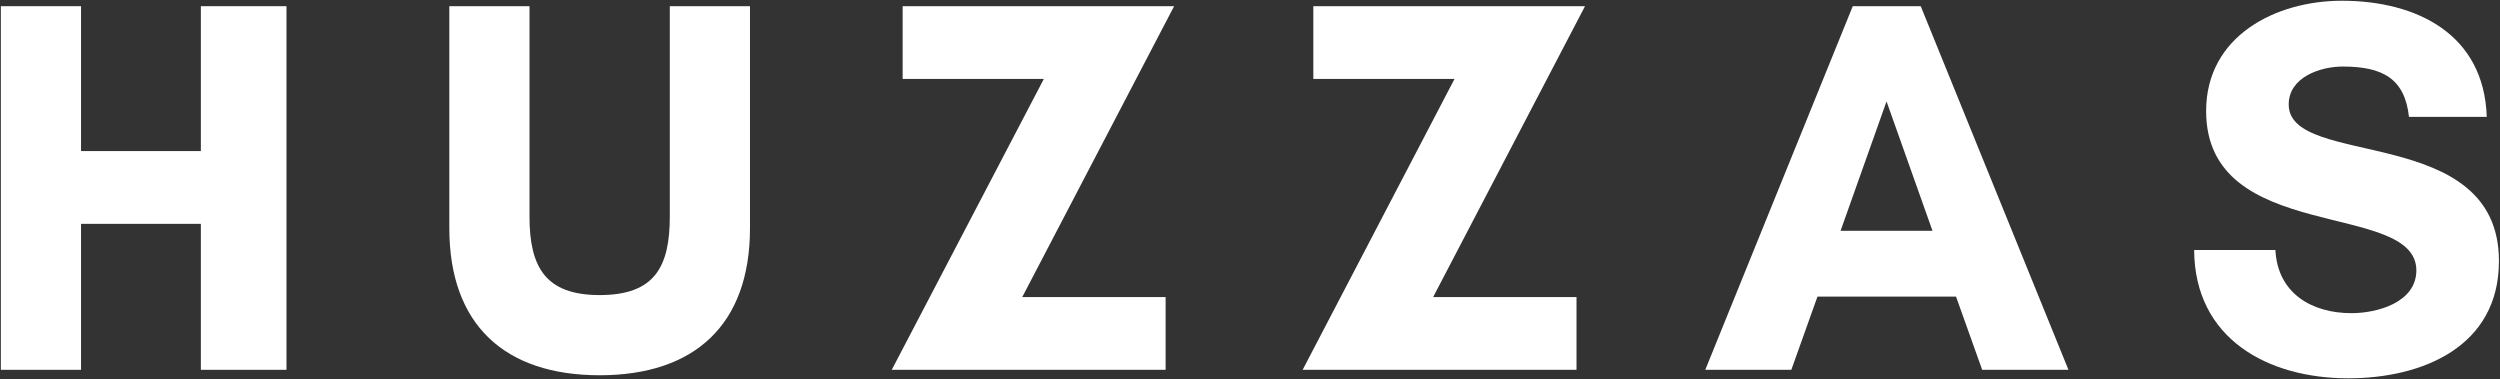 <svg xml:space="preserve" style="enable-background:new 0 0 1147.5 174.1;" viewBox="0 0 1147.5 174.1" y="0px" x="0px" xmlns:xlink="http://www.w3.org/1999/xlink" xmlns="http://www.w3.org/2000/svg" id="Layer_1" version="1.1">
<rect x="0" y="0" width="1147.5" height="174.1" fill="#333333" stroke="none"/>
<style type="text/css">
	.st0{fill:#FFFFFF;}
</style>
<g>
	<g transform="translate(64.293, 474.742)">
		<g>
			<path d="M27.9-471.9v66.5h-55v-66.5h-36.8V-305h36.8v-67h55v67h39.3v-166.9H27.9z" class="st0"></path>
		</g>
	</g>
</g>
<g>
	<g transform="translate(221.639, 474.742)">
		<g>
			<path d="M85.8-471.9v96.5c0,23.1-6.9,36.1-32.2,36.1c-25,0-32.2-13-32.2-36.1v-96.5h-36.8V-370
				c0,44.4,25.5,67.5,69,67.5s69-23.1,69-67.5v-101.9H85.8z" class="st0"></path>
		</g>
	</g>
</g>
<g>
	<g transform="translate(378.616, 474.742)">
		<g>
			<path d="M156.4-338.4H90.6l69.7-133.5H35.7v33.4h64.8L30.7-305h125.7V-338.4z" class="st0"></path>
		</g>
	</g>
</g>
<g>
	<g transform="translate(520.117, 474.742)">
		<g>
			<path d="M203.5-338.4h-65.8l69.7-133.5H82.7v33.4h64.8L77.8-305h125.7V-338.4z" class="st0"></path>
		</g>
	</g>
</g>
<g>
	<g transform="translate(661.618, 474.742)">
		<g>
			<path d="M225.4-368.8h-42.2l21.1-59.4L225.4-368.8z M287.8-305L220-471.9h-31.2L121.1-305h39.5l12-33.6h63.6l12,33.6
				H287.8z" class="st0"></path>
		</g>
	</g>
</g>
<g>
	<g transform="translate(825.413, 474.742)">
		<g>
			<path d="M253.9-331c-18.2,0-33.9-9.1-34.9-29h-37.3c0.2,40.8,33.9,58.9,70.7,58.9c34.1,0,69.2-14.5,69.2-53.8
				c0-63.6-96.5-42.2-96.5-71.9c0-12.5,14.5-17.4,24.8-17.4c18.4,0,28.5,5.6,30.4,23.1H316c-1.2-38-32.2-53.3-66.5-53.3
				c-30.4,0-62.3,16.2-62.3,50.6c0,61.6,96.5,40.7,96.5,73.2C283.6-335.7,265.4-331,253.9-331z" class="st0"></path>
		</g>
	</g>
</g>
</svg>
